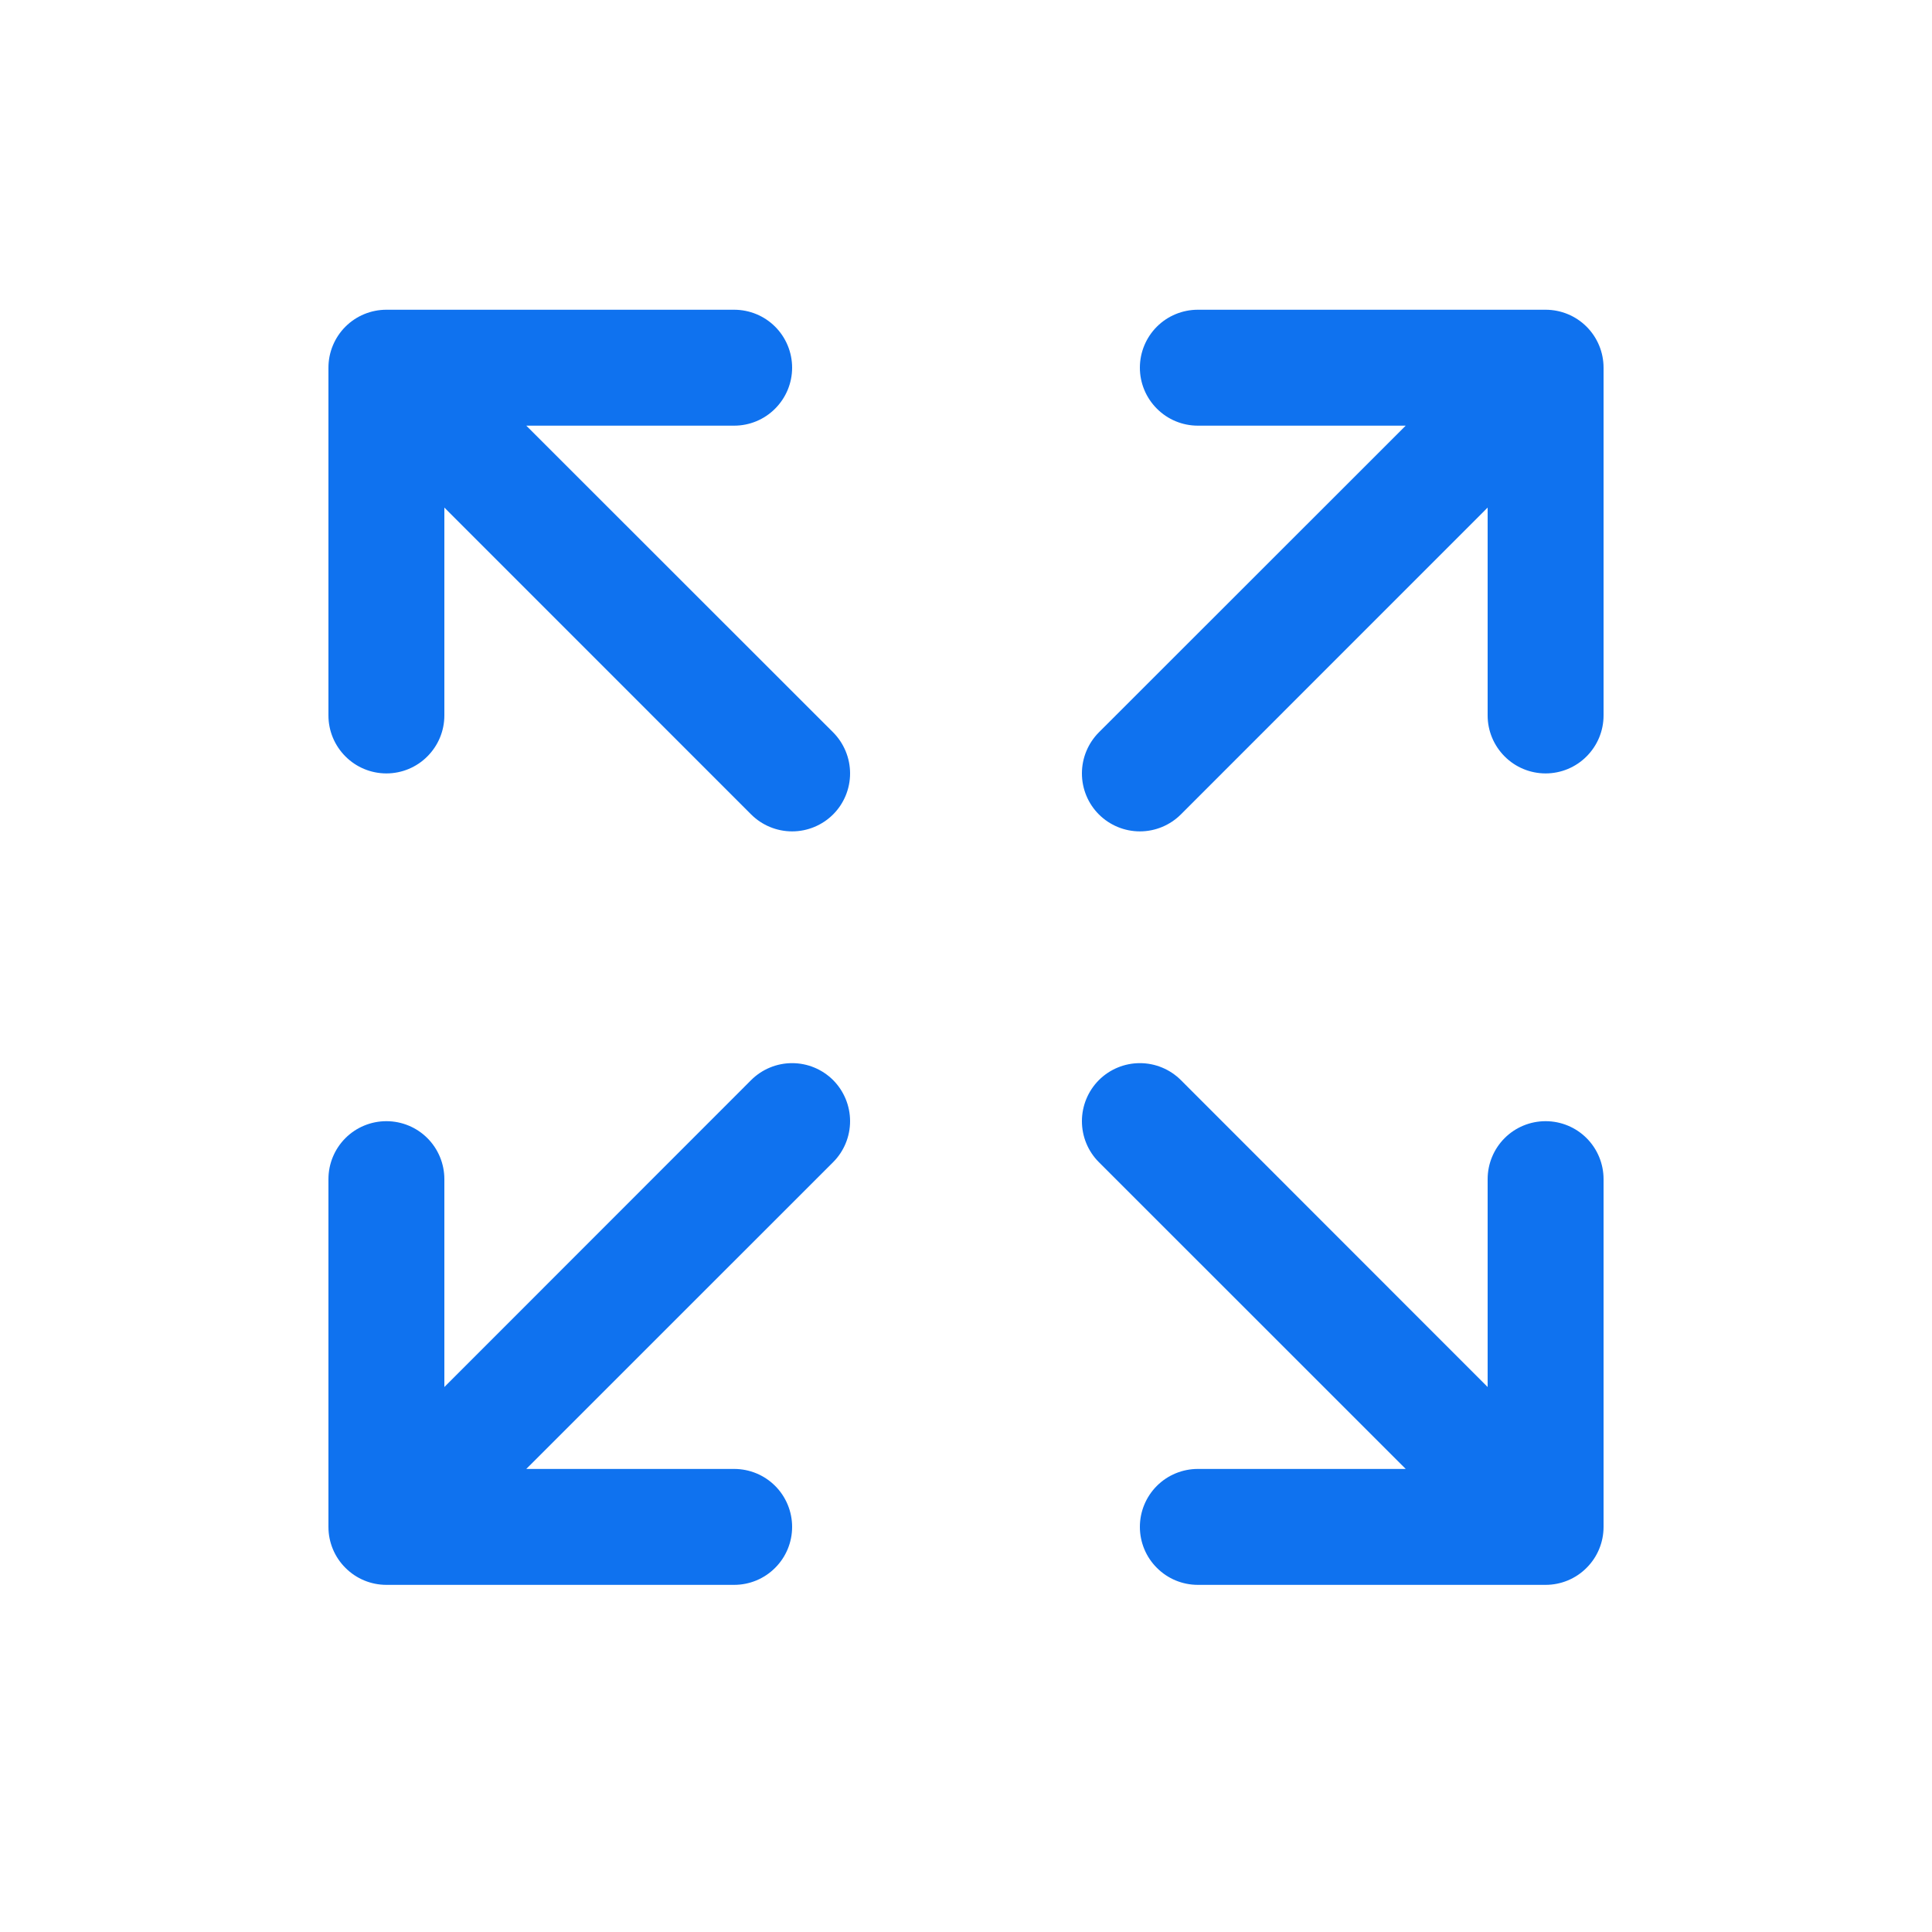 <svg width="25" height="25" viewBox="0 0 25 25" fill="none" xmlns="http://www.w3.org/2000/svg">
<path d="M20.75 4.758V9.258C20.75 9.457 20.671 9.647 20.53 9.788C20.39 9.929 20.199 10.008 20 10.008C19.801 10.008 19.61 9.929 19.47 9.788C19.329 9.647 19.25 9.457 19.25 9.258V6.568L15.281 10.538C15.14 10.679 14.949 10.758 14.75 10.758C14.551 10.758 14.36 10.679 14.219 10.538C14.079 10.398 14 10.207 14 10.008C14 9.809 14.079 9.618 14.219 9.477L18.19 5.508H15.5C15.301 5.508 15.11 5.429 14.97 5.288C14.829 5.147 14.75 4.957 14.75 4.758C14.75 4.559 14.829 4.368 14.97 4.227C15.11 4.087 15.301 4.008 15.5 4.008H20C20.199 4.008 20.39 4.087 20.53 4.227C20.671 4.368 20.75 4.559 20.75 4.758ZM9.719 13.977L5.75 17.948V15.258C5.75 15.059 5.671 14.868 5.53 14.727C5.39 14.587 5.199 14.508 5 14.508C4.801 14.508 4.61 14.587 4.47 14.727C4.329 14.868 4.25 15.059 4.25 15.258V19.758C4.25 19.957 4.329 20.148 4.47 20.288C4.61 20.429 4.801 20.508 5 20.508H9.5C9.699 20.508 9.89 20.429 10.03 20.288C10.171 20.148 10.25 19.957 10.25 19.758C10.25 19.559 10.171 19.368 10.03 19.227C9.89 19.087 9.699 19.008 9.5 19.008H6.81L10.781 15.038C10.921 14.898 11 14.707 11 14.508C11 14.309 10.921 14.118 10.781 13.977C10.64 13.836 10.449 13.757 10.25 13.757C10.051 13.757 9.86 13.836 9.719 13.977ZM20 14.508C19.801 14.508 19.61 14.587 19.47 14.727C19.329 14.868 19.25 15.059 19.25 15.258V17.948L15.281 13.977C15.14 13.836 14.949 13.757 14.75 13.757C14.551 13.757 14.36 13.836 14.219 13.977C14.079 14.118 14 14.309 14 14.508C14 14.707 14.079 14.898 14.219 15.038L18.19 19.008H15.5C15.301 19.008 15.11 19.087 14.97 19.227C14.829 19.368 14.75 19.559 14.75 19.758C14.75 19.957 14.829 20.148 14.97 20.288C15.11 20.429 15.301 20.508 15.5 20.508H20C20.199 20.508 20.39 20.429 20.53 20.288C20.671 20.148 20.75 19.957 20.75 19.758V15.258C20.75 15.059 20.671 14.868 20.53 14.727C20.39 14.587 20.199 14.508 20 14.508ZM6.81 5.508H9.5C9.699 5.508 9.89 5.429 10.03 5.288C10.171 5.147 10.25 4.957 10.25 4.758C10.25 4.559 10.171 4.368 10.03 4.227C9.89 4.087 9.699 4.008 9.5 4.008H5C4.801 4.008 4.61 4.087 4.47 4.227C4.329 4.368 4.25 4.559 4.25 4.758V9.258C4.25 9.457 4.329 9.647 4.47 9.788C4.61 9.929 4.801 10.008 5 10.008C5.199 10.008 5.39 9.929 5.53 9.788C5.671 9.647 5.75 9.457 5.75 9.258V6.568L9.719 10.538C9.86 10.679 10.051 10.758 10.25 10.758C10.449 10.758 10.64 10.679 10.781 10.538C10.921 10.398 11 10.207 11 10.008C11 9.809 10.921 9.618 10.781 9.477L6.81 5.508Z" fill="#0F72EF"/>
</svg>
